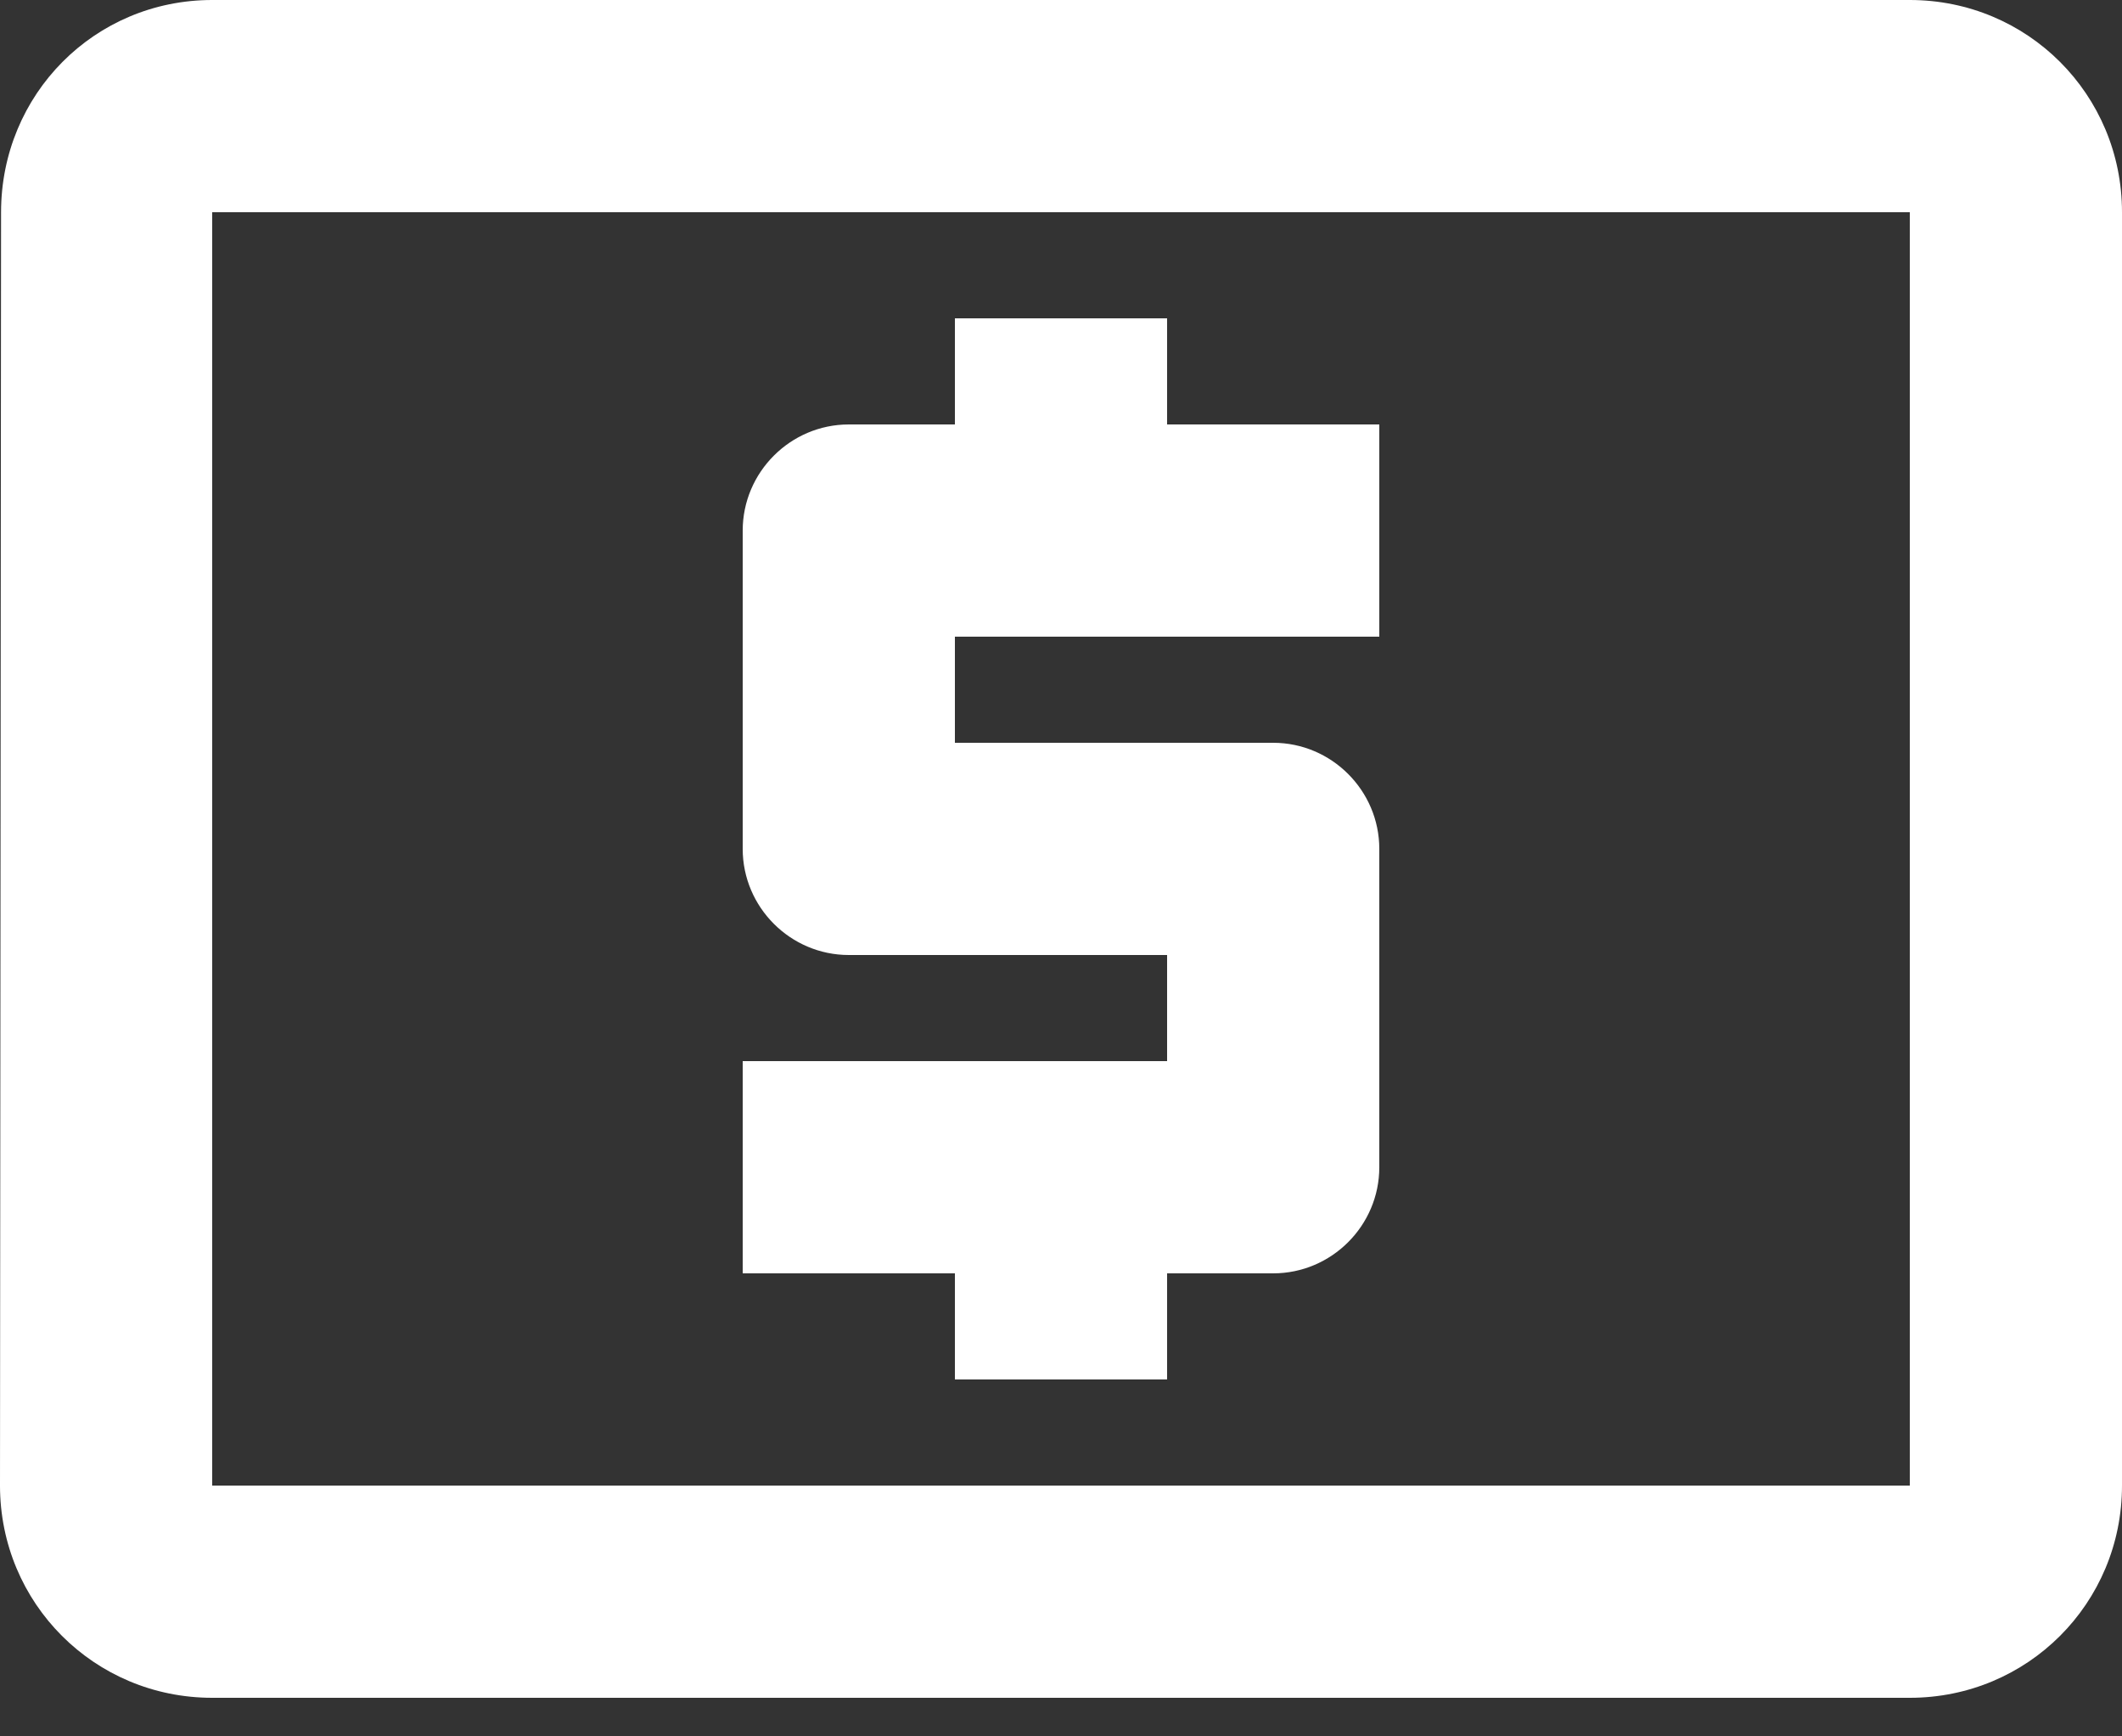 <svg width="22" height="18" viewBox="0 0 22 18" version="1.1" xmlns="http://www.w3.org/2000/svg" xmlns:xlink="http://www.w3.org/1999/xlink"><rect x="0" y="0" width="22" height="18" fill="#333333" stroke="none"/><defs><path d="M28.9 35.3h2.2v-1.1h1.1c.605 0 1.1-.495 1.1-1.1v-3.3c0-.605-.495-1.1-1.1-1.1h-3.3v-1.1h4.4v-2.2h-2.2v-1.1h-2.2v1.1h-1.1c-.605 0-1.1.495-1.1 1.1v3.3c0 .605.495 1.1 1.1 1.1h3.3V32h-4.4v2.2h2.2v1.1zM38.8 21H21.2c-1.221 0-2.189.979-2.189 2.2L19 36.4c0 1.221.979 2.2 2.2 2.2h17.6c1.221 0 2.2-.979 2.2-2.2V23.2c0-1.221-.979-2.2-2.2-2.2zm0 15.4H21.2V23.2h17.6v13.2z" id="path-1"/></defs><g id="Page-1" stroke="none" stroke-width="1" fill="none" fill-rule="evenodd"><g id="Aldea-Landing-Copy-28" transform="translate(-389 -656)"><g id="Feature1" transform="translate(250 635)"><g id="Icon" transform="translate(120)"><mask id="mask-2" fill="#fff"><use xlink:href="#path-1"/></mask><use id="icon/maps/local_atm_24px" fill="#FFF" fill-rule="nonzero" xlink:href="#path-1"/></g></g></g></g></svg>